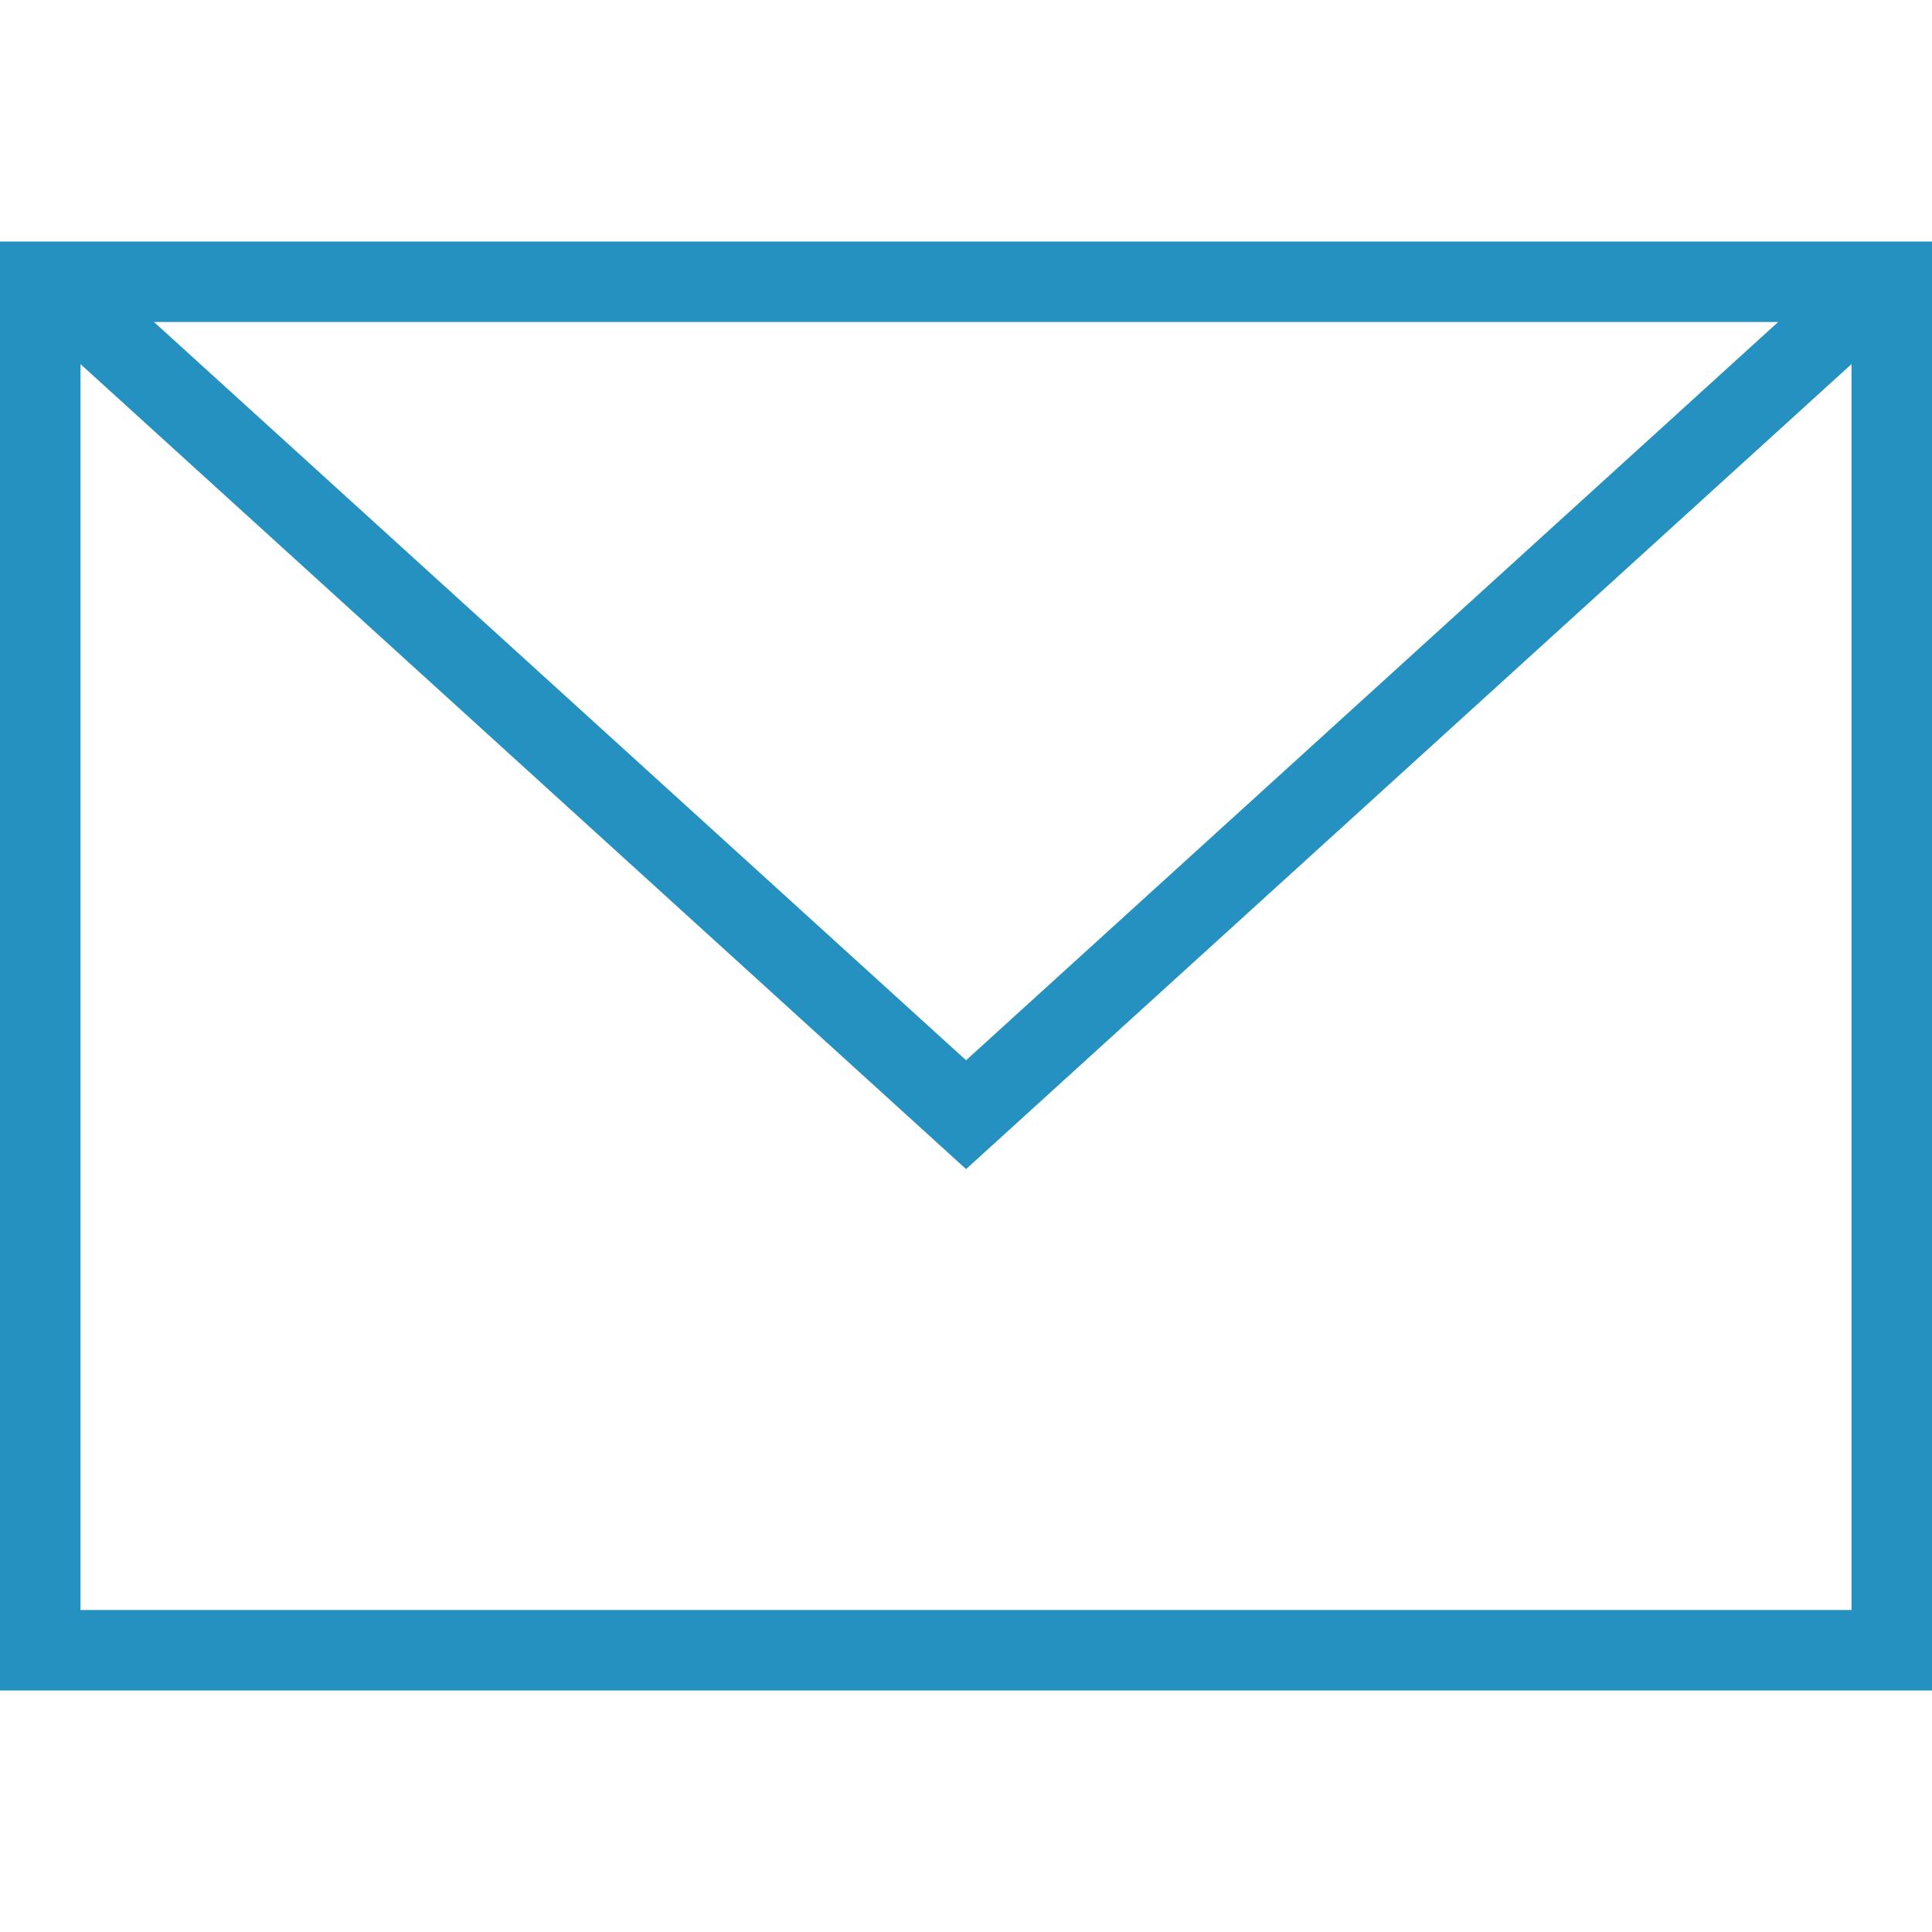 <svg width="24" height="24" xmlns="http://www.w3.org/2000/svg" fill-rule="evenodd" clip-rule="evenodd">
	<rect width="100%" height="100%" fill="white"/>
	<path fill="#2591c0" d="M24 21h-24v-18h24v18zm-23-16.477v15.477h22v-15.477l-10.999 10-11.001-10zm21.089-.523h-20.176l10.088 9.171 10.088-9.171z"/></svg>
